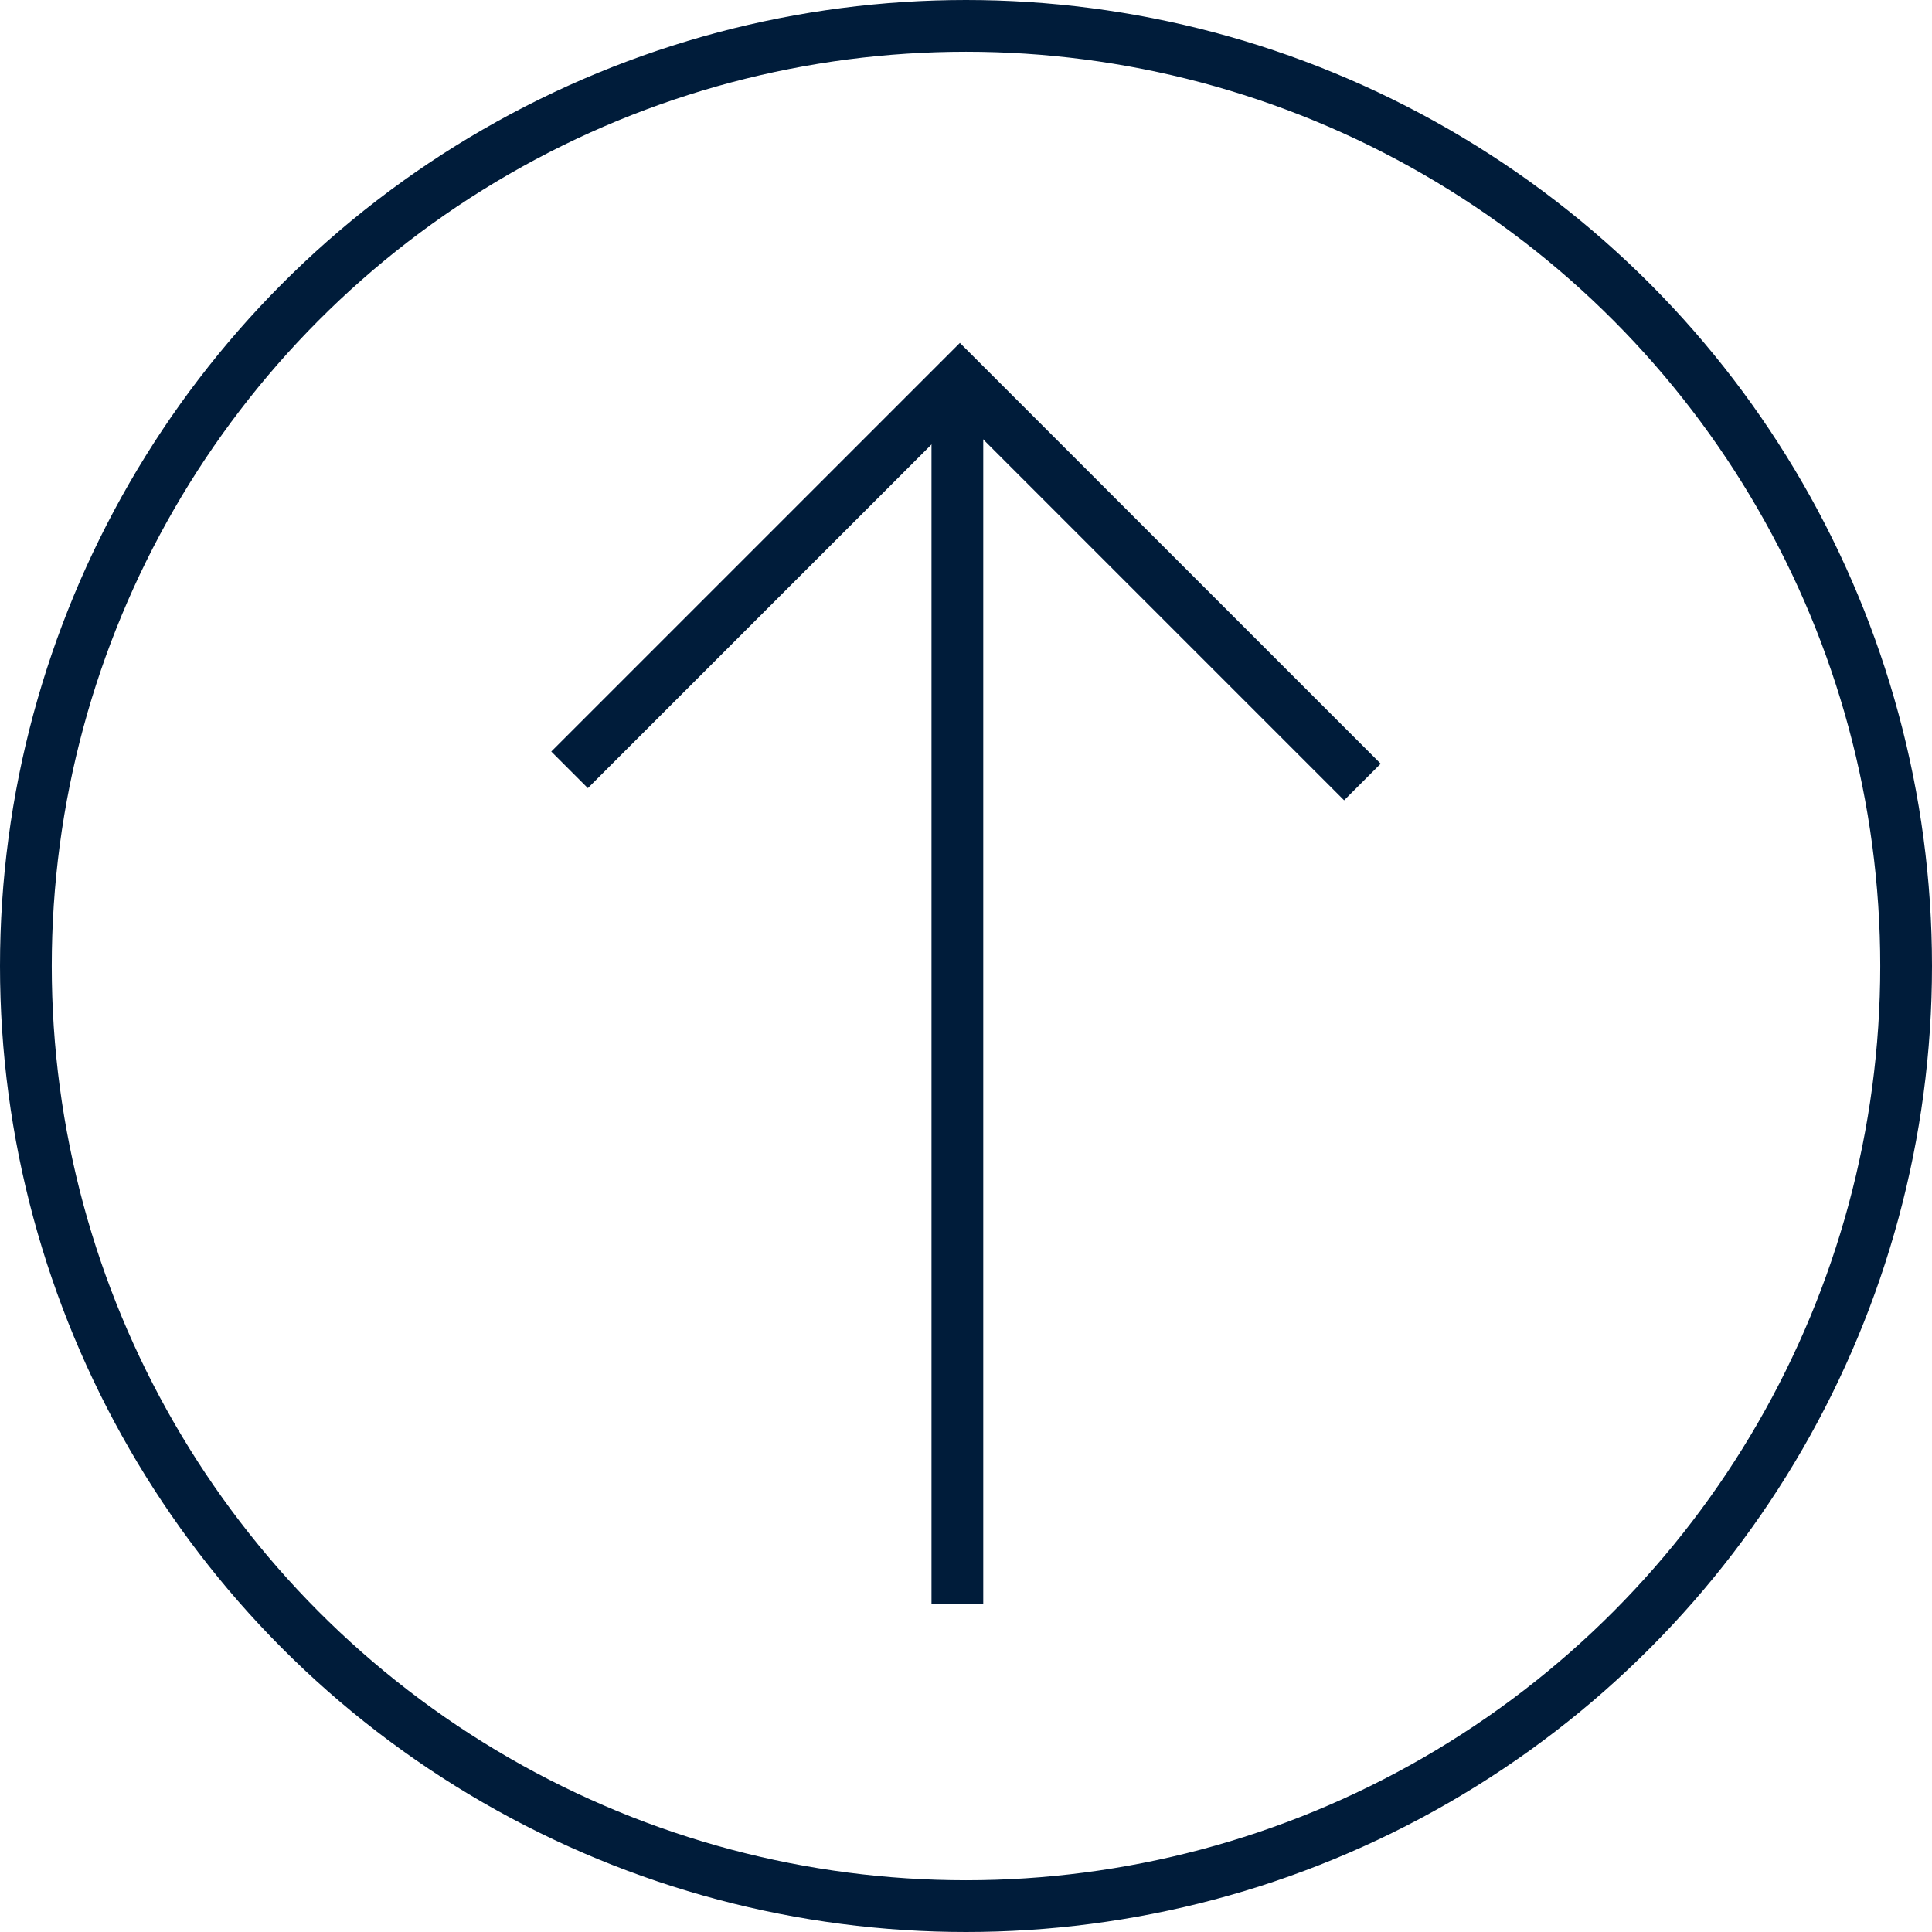 <svg width="56" height="56" viewBox="0 0 56 56" fill="none" xmlns="http://www.w3.org/2000/svg">
<circle cx="28" cy="28" r="27.25" stroke="#001C3A" stroke-width="1.5"/>
<path d="M39.49 22.667L27.823 11L16.509 22.314" stroke="#001C3A" stroke-width="1.5"/>
<path d="M28.5 11.5V46.5H27V11.5H28.5Z" fill="#001C3A"/>
</svg>
